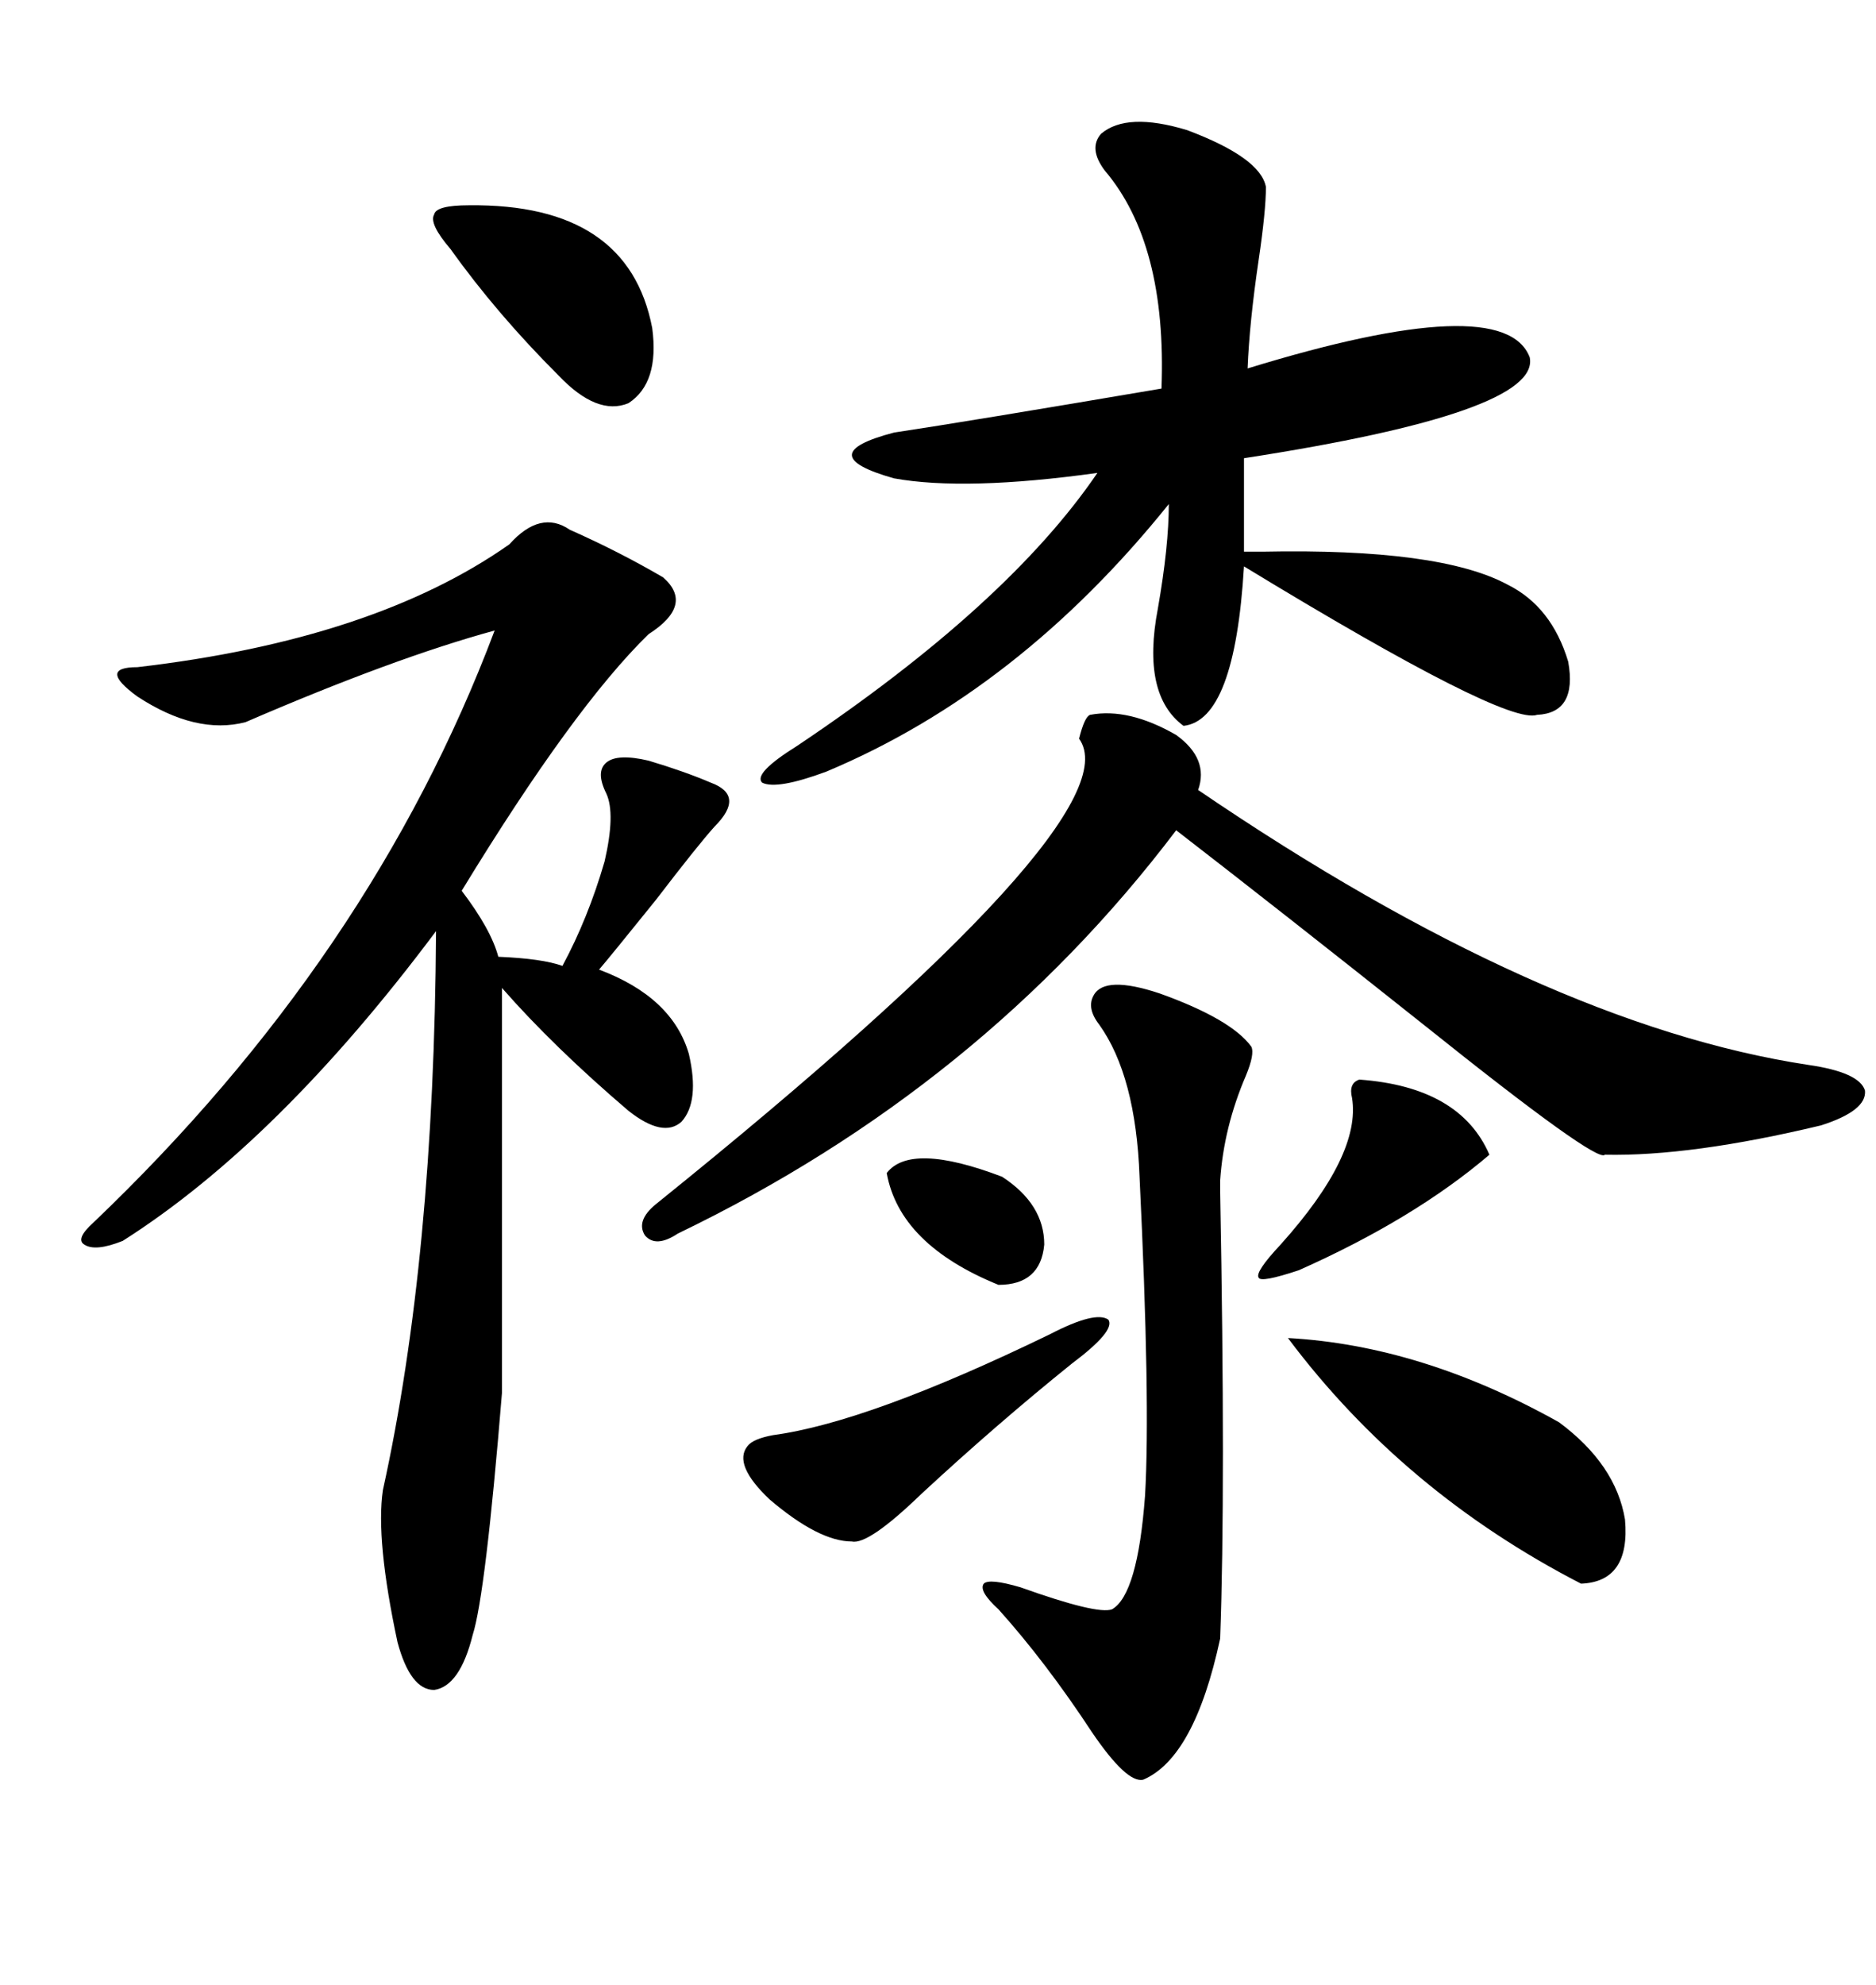 <svg xmlns="http://www.w3.org/2000/svg" xmlns:xlink="http://www.w3.org/1999/xlink" width="300" height="317.285"><path d="M91.11 84.67L91.11 84.67Q99.02 88.18 106.05 92.29L106.05 92.29Q111.04 96.68 103.71 101.37L103.71 101.37Q91.70 113.09 73.83 142.38L73.83 142.38Q78.52 148.54 79.69 152.93L79.69 152.93Q86.72 153.22 89.94 154.39L89.94 154.39Q94.04 146.78 96.68 137.70L96.68 137.70Q98.44 130.08 96.97 126.86L96.97 126.86Q95.21 123.34 96.97 121.88L96.97 121.88Q98.73 120.41 103.71 121.58L103.71 121.58Q109.57 123.34 113.67 125.10L113.67 125.10Q119.24 127.15 114.26 132.13L114.26 132.13Q111.62 135.06 104.88 143.85L104.88 143.85Q97.56 152.93 95.80 154.98L95.80 154.98Q107.52 159.38 110.16 168.46L110.16 168.46Q111.91 176.07 108.98 179.30L108.98 179.30Q106.05 181.93 100.49 177.54L100.49 177.54Q88.48 167.29 80.27 157.91L80.27 157.91L80.27 222.66Q77.64 254.88 75.59 261.33L75.59 261.33Q73.54 269.53 69.43 270.12L69.43 270.12Q65.63 270.12 63.57 262.50L63.57 262.50Q60.06 246.09 61.23 238.18L61.23 238.18Q69.43 200.98 69.73 148.83L69.73 148.83Q44.53 182.52 19.63 198.34L19.63 198.34Q15.23 200.10 13.48 198.93L13.48 198.93Q12.01 198.05 14.94 195.41L14.94 195.41Q59.47 152.93 79.10 100.78L79.10 100.78Q62.99 105.18 39.26 115.43L39.26 115.43Q31.35 117.48 21.97 111.33L21.97 111.33Q18.75 108.98 18.75 107.81L18.75 107.81Q18.75 106.64 21.97 106.64L21.97 106.64Q59.77 102.25 81.45 87.01L81.45 87.01Q86.43 81.45 91.11 84.67ZM176.07 21.39L176.07 21.39Q180.18 17.87 189.84 20.80L189.84 20.80Q201.56 25.20 202.44 29.88L202.44 29.88Q202.44 33.69 201.27 41.60L201.27 41.60Q199.80 51.56 199.51 58.89L199.51 58.89Q240.53 46.29 244.63 57.13L244.63 57.13Q246.39 65.92 198.93 73.24L198.93 73.24L198.93 88.18Q199.80 88.18 201.86 88.18L201.86 88.18Q230.27 87.60 241.11 93.46L241.11 93.46Q248.14 96.97 250.78 105.76L250.78 105.76Q252.25 113.96 245.80 114.26L245.80 114.26Q240.82 116.02 198.93 90.53L198.93 90.53Q197.46 115.14 189.26 116.02L189.26 116.02Q182.52 111.04 185.16 97.27L185.16 97.27Q186.91 87.30 186.91 80.57L186.91 80.57Q162.89 110.45 132.13 123.34L132.13 123.34Q124.22 126.27 121.88 125.10L121.88 125.10Q120.41 123.63 127.44 119.24L127.44 119.24Q161.13 96.68 175.49 75.59L175.49 75.59Q154.39 78.52 142.97 76.46L142.97 76.46Q129.49 72.66 142.97 69.14L142.97 69.14Q154.69 67.38 185.74 62.11L185.74 62.11Q186.62 38.96 176.66 27.25L176.66 27.25Q174.02 23.73 176.07 21.39ZM104.88 192.48L104.88 192.48Q181.64 130.66 172.56 118.07L172.56 118.07Q173.44 114.55 174.32 114.26L174.32 114.26Q180.47 113.09 188.09 117.48L188.09 117.48Q193.36 121.29 191.60 126.27L191.60 126.27Q246.68 163.77 289.16 170.21L289.16 170.21Q297.36 171.39 298.24 174.32L298.24 174.32Q298.54 177.54 291.21 179.88L291.21 179.88Q270.41 184.86 256.64 184.57L256.64 184.57Q255.47 186.04 227.64 163.77L227.64 163.77Q204.79 145.61 188.09 132.71L188.09 132.71Q157.03 173.73 108.40 197.17L108.40 197.17Q104.88 199.51 103.13 197.46L103.13 197.46Q101.66 195.12 104.88 192.48ZM174.90 159.08L174.90 159.08Q176.66 155.86 185.45 158.79L185.45 158.79Q196.88 162.89 200.10 167.29L200.10 167.29Q200.68 168.46 199.22 171.97L199.22 171.97Q195.70 180.18 195.12 188.67L195.12 188.67Q195.12 188.67 195.12 190.43L195.12 190.43Q196.00 237.89 195.12 261.91L195.12 261.91Q191.02 280.96 182.81 284.47L182.81 284.47Q180.18 285.06 174.61 276.86L174.61 276.86Q167.29 265.72 159.67 257.23L159.67 257.23Q156.45 254.30 157.32 253.13L157.32 253.13Q158.20 252.25 163.18 253.71L163.18 253.71Q175.49 258.11 177.83 257.23L177.83 257.23Q181.93 254.88 183.11 239.06L183.11 239.06Q183.98 224.12 182.23 188.09L182.23 188.09Q181.64 171.97 175.78 163.77L175.78 163.77Q173.73 161.13 174.90 159.08ZM205.96 213.87L205.96 213.87Q227.34 215.04 249.32 227.34L249.32 227.34Q258.40 234.08 259.86 242.87L259.86 242.87Q260.74 252.83 252.83 253.13L252.83 253.13Q224.41 238.48 205.96 213.87ZM167.87 213.28L167.87 213.28Q175.20 209.47 177.25 210.94L177.25 210.94Q178.42 212.70 171.39 217.97L171.39 217.97Q159.38 227.64 147.36 238.77L147.36 238.77Q138.87 246.97 136.23 246.39L136.23 246.39Q130.96 246.39 123.05 239.65L123.05 239.65Q117.19 234.08 119.53 231.15L119.53 231.15Q120.41 229.98 123.63 229.39L123.63 229.39Q138.87 227.34 167.87 213.28ZM75 32.81L75 32.81Q100.49 32.52 104.30 52.44L104.30 52.44Q105.47 61.23 100.49 64.45L100.49 64.45Q95.51 66.50 89.36 60.06L89.36 60.06Q79.39 50.10 72.07 39.84L72.07 39.84Q68.55 35.74 69.43 34.28L69.43 34.28Q69.73 32.81 75 32.81ZM217.38 172.56L217.38 172.56Q233.50 173.73 238.18 184.57L238.18 184.57Q226.17 194.82 207.71 203.03L207.71 203.03Q201.56 205.08 201.27 204.20L201.27 204.20Q200.68 203.32 204.79 198.93L204.79 198.93Q217.68 184.57 216.21 175.49L216.21 175.49Q215.63 173.14 217.38 172.56ZM141.80 187.50L141.80 187.50Q145.61 182.52 160.25 188.09L160.25 188.09Q166.99 192.48 166.99 198.93L166.99 198.93Q166.41 205.37 159.67 205.37L159.67 205.37Q143.85 198.93 141.80 187.50Z"/></svg>